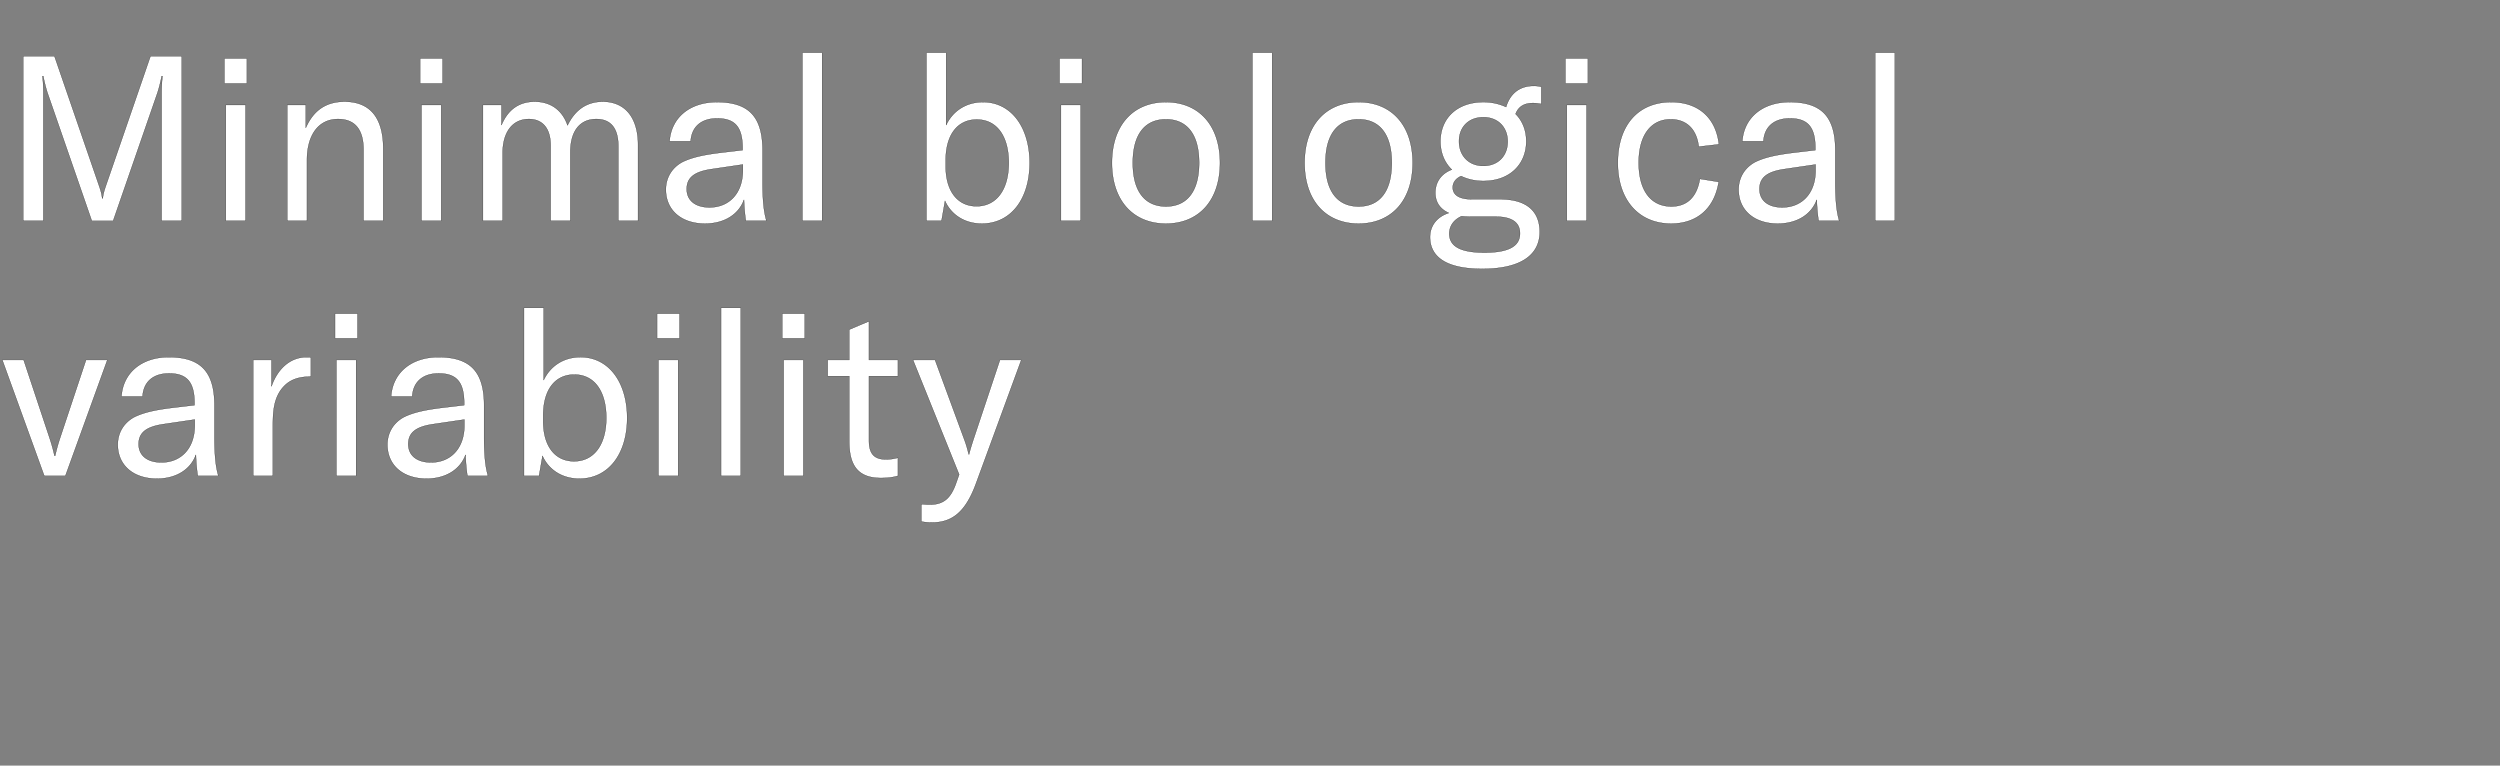<svg width="512.673" height="157" viewBox="0 0 512.673 157" xmlns="http://www.w3.org/2000/svg"><rect x="0" y="0" width="512.673" height="157" fill="#808080" stroke="none"/><g fill="#fff" stroke="#000"><path d="M4.754 45.29h4.137V19.236c0-1.38-.048-2.52-.19-3.614h.19c.095.666.57 2.71.998 3.851l8.939 25.817h4.374l8.938-25.817c.428-1.14.903-3.185.999-3.85h.19c-.143 1.093-.19 2.234-.19 3.613V45.29h4.136V11.533h-6.419l-8.938 25.96c-.57 1.664-.666 1.949-.856 3.185h-.095c-.19-1.236-.285-1.521-.856-3.185l-8.938-25.96H4.754zM46.023 17.096h4.612V12.01h-4.612zm.285 28.194h4.042V21.518h-4.042zM58.908 45.29h4.041V32.88c0-5.277 2.425-8.462 6.371-8.462 3.47 0 5.23 2.14 5.23 6.323V45.29h4.041V30.504c0-6.371-2.71-9.652-7.94-9.652-3.756 0-6.37 1.76-7.94 5.373v-4.707h-3.803zM86.15 17.096h4.613V12.01H86.15zm.286 28.194h4.041V21.518h-4.041zM99.035 21.518V45.29h4.042V31.407c0-4.327 2.044-6.99 5.372-6.99 2.853 0 4.47 1.95 4.47 5.421V45.29h4.04V31.217c0-4.327 1.95-6.8 5.326-6.8 2.995 0 4.516 1.903 4.516 5.611V45.29h4.042V29.695c0-5.562-2.663-8.843-7.227-8.843-3.233 0-5.658 1.617-7.227 4.85-1.093-3.138-3.47-4.85-6.751-4.85-3.186 0-5.468 1.617-6.8 4.802v-4.136zM144.583 45.86c3.899 0 6.894-1.854 7.988-4.897.047 1.522.19 3.09.38 4.327h4.231c-.57-1.854-.808-4.374-.808-8.035v-6.419c0-6.941-2.853-9.889-9.366-9.889-5.563 0-9.366 3.186-9.7 8.035h4.327c.19-2.995 2.187-4.707 5.42-4.707 3.661 0 5.23 1.76 5.23 6.134v.38l-4.421.523c-3.899.475-6.181 1.046-7.988 1.95-2.14 1.188-3.328 3.232-3.328 5.61 0 4.23 3.185 6.989 8.035 6.989zm.903-3.328c-2.9 0-4.659-1.426-4.659-3.756s1.521-3.565 5.04-4.088l6.466-.951v1.188c0 4.612-2.71 7.607-6.847 7.607zM168.593 10.82h-4.041v34.47h4.041zM201.351 45.86c5.943 0 9.794-5.04 9.794-12.456 0-7.274-3.756-12.457-9.556-12.457-3.708 0-6.323 2.045-7.56 4.707V10.82h-4.04v34.47h3.09l.713-4.089c1.236 2.758 3.946 4.66 7.56 4.66zm-1.093-3.565c-3.994 0-6.324-3.233-6.324-8.178v-1.236c0-5.182 2.378-8.368 6.371-8.368 4.232 0 6.561 3.566 6.561 8.89 0 5.42-2.472 8.892-6.608 8.892zM217.279 17.096h4.612V12.01h-4.612zm.285 28.194h4.041V21.518h-4.041zM239.102 45.86c6.703 0 11.078-4.706 11.078-12.456 0-7.75-4.375-12.457-11.078-12.457-6.704 0-11.078 4.707-11.078 12.457 0 7.75 4.374 12.457 11.078 12.457zm0-3.518c-4.28 0-6.8-3.043-6.8-8.938 0-5.896 2.52-8.939 6.8-8.939 4.279 0 6.799 3.043 6.799 8.939 0 5.895-2.52 8.938-6.8 8.938zM260.877 10.82h-4.041v34.47h4.041zM278.611 45.86c6.704 0 11.078-4.706 11.078-12.456 0-7.75-4.374-12.457-11.078-12.457s-11.078 4.707-11.078 12.457c0 7.75 4.374 12.457 11.078 12.457zm0-3.518c-4.279 0-6.799-3.043-6.799-8.938 0-5.896 2.52-8.939 6.8-8.939 4.278 0 6.798 3.043 6.798 8.939 0 5.895-2.52 8.938-6.799 8.938zM314.365 21.137c.665 0 1.236.095 1.711.19V17.81a5.906 5.906 0 00-1.569-.19c-3.185 0-4.944 1.902-5.657 4.327-1.332-.618-2.853-.999-4.66-.999-5.515 0-8.796 3.423-8.796 8.035 0 2.33.809 4.327 2.33 5.8-1.997.761-3.376 2.378-3.376 4.755 0 1.712.761 3.233 2.758 4.136-2.52.809-3.851 2.71-3.851 4.945 0 3.376 2.33 6.514 10.697 6.514 8.273 0 11.792-3.09 11.792-7.56 0-4.279-2.71-6.704-8.083-6.704h-5.8c-2.948 0-3.947-1.093-3.947-2.424 0-1.094.713-1.902 1.712-2.33 1.284.618 2.805.998 4.564.998 5.515 0 8.796-3.518 8.796-8.13 0-2.234-.76-4.184-2.187-5.61.57-1.521 1.759-2.235 3.566-2.235zM304.19 34.022c-3.043 0-4.992-2.14-4.992-5.04s1.95-4.944 4.992-4.944c3.043 0 4.992 2.092 4.992 4.992s-1.949 4.992-4.992 4.992zm2.568 10.412c3.28 0 4.944 1.189 4.944 3.423 0 2.14-1.474 3.947-7.274 3.947-4.28 0-7.227-.951-7.227-3.899 0-1.426.808-2.805 2.52-3.566a25.59 25.59 0 001.997.095zM321.021 17.096h4.612V12.01h-4.612zm.285 28.194h4.042V21.518h-4.042zM342.701 45.86c5.325 0 8.891-3.137 9.747-8.557l-3.851-.619c-.618 3.709-2.615 5.658-5.848 5.658-4.232 0-6.704-3.28-6.704-8.986 0-5.562 2.472-8.89 6.561-8.89 3.233 0 5.325 1.996 5.753 5.61l4.136-.476c-.618-5.467-4.231-8.653-9.794-8.653-6.751 0-10.935 4.707-10.935 12.457 0 7.607 4.279 12.457 10.935 12.457zM364.572 45.86c3.898 0 6.894-1.854 7.987-4.897.048 1.522.19 3.09.38 4.327h4.232c-.57-1.854-.808-4.374-.808-8.035v-6.419c0-6.941-2.853-9.889-9.366-9.889-5.563 0-9.367 3.186-9.7 8.035h4.327c.19-2.995 2.187-4.707 5.42-4.707 3.661 0 5.23 1.76 5.23 6.134v.38l-4.422.523c-3.898.475-6.18 1.046-7.987 1.95-2.14 1.188-3.328 3.232-3.328 5.61 0 4.23 3.185 6.989 8.035 6.989zm.903-3.328c-2.9 0-4.66-1.426-4.66-3.756s1.522-3.565 5.04-4.088l6.467-.951v1.188c0 4.612-2.71 7.607-6.847 7.607zM388.582 10.82h-4.041v34.47h4.04z" stroke-width=".048"/></g><g fill="#fff" stroke="#000"><path d="M9.081 97.59h4.327l8.605-23.772H17.64L12.314 89.84a35.26 35.26 0 00-.998 3.614h-.143a35.26 35.26 0 00-.998-3.614L4.85 73.818H.475zM32.188 98.16c3.898 0 6.894-1.854 7.987-4.897.048 1.522.19 3.09.38 4.327h4.232c-.57-1.854-.808-4.374-.808-8.035v-6.419c0-6.941-2.853-9.889-9.367-9.889-5.562 0-9.366 3.186-9.699 8.035h4.327c.19-2.995 2.187-4.707 5.42-4.707 3.66 0 5.23 1.76 5.23 6.134v.38l-4.422.523c-3.898.475-6.18 1.046-7.987 1.95-2.14 1.188-3.328 3.232-3.328 5.61 0 4.23 3.185 6.989 8.035 6.989zm.903-3.328c-2.9 0-4.66-1.426-4.66-3.756s1.522-3.565 5.04-4.088l6.466-.951v1.188c0 4.612-2.71 7.607-6.846 7.607zM55.675 79.238v-5.42h-3.756V97.59h4.041V87.415c0-2.852.095-6.038 2.377-8.32 1.141-1.14 2.758-1.854 5.23-1.854h.19v-3.946c-.285-.048-.57-.048-.856-.048-3.613 0-6.085 2.663-7.226 5.99zM68.702 69.396h4.612V64.31h-4.612zm.285 28.194h4.041V73.818h-4.04zM87.482 98.16c3.899 0 6.894-1.854 7.988-4.897.047 1.522.19 3.09.38 4.327h4.231c-.57-1.854-.808-4.374-.808-8.035v-6.419c0-6.941-2.853-9.889-9.366-9.889-5.563 0-9.366 3.186-9.7 8.035h4.327c.19-2.995 2.187-4.707 5.42-4.707 3.661 0 5.23 1.76 5.23 6.134v.38l-4.421.523c-3.9.475-6.181 1.046-7.988 1.95-2.14 1.188-3.328 3.232-3.328 5.61 0 4.23 3.185 6.989 8.035 6.989zm.903-3.328c-2.9 0-4.659-1.426-4.659-3.756s1.521-3.565 5.04-4.088l6.466-.951v1.188c0 4.612-2.71 7.607-6.847 7.607zM118.814 98.16c5.943 0 9.794-5.04 9.794-12.456 0-7.274-3.756-12.457-9.556-12.457-3.709 0-6.324 2.045-7.56 4.707V63.12h-4.041v34.47h3.09l.713-4.089c1.236 2.758 3.946 4.66 7.56 4.66zm-1.094-3.565c-3.993 0-6.323-3.233-6.323-8.178v-1.236c0-5.182 2.377-8.368 6.37-8.368 4.232 0 6.562 3.566 6.562 8.89 0 5.42-2.472 8.892-6.609 8.892zM134.741 69.396h4.612V64.31h-4.612zm.286 28.194h4.04V73.818h-4.04zM151.905 63.12h-4.041v34.47h4.04zM160.415 69.396h4.612V64.31h-4.612zm.286 28.194h4.04V73.818h-4.04zM169.734 77.146h4.422v13.312c0 4.422 1.331 7.56 6.466 7.56 1.521 0 2.472-.143 3.518-.428v-3.708c-.808.19-1.426.332-2.472.332-2.425 0-3.47-1.188-3.47-3.898v-13.17h5.942v-3.328h-5.943v-7.94l-4.041 1.711v6.229h-4.422zM191.13 107.146c3.993 0 6.846-1.996 9.033-8.035l9.27-25.293h-4.373l-5.515 16.545c-.38 1.189-.666 2.14-.809 2.805h-.095a21.502 21.502 0 00-.808-2.805l-6.086-16.545h-4.516l9.46 23.487-.617 1.759c-1.094 3.138-2.568 4.422-5.42 4.422-.523 0-1.094-.048-1.712-.096v3.566c.76.143 1.474.19 2.187.19z" stroke-width=".048"/></g></svg>